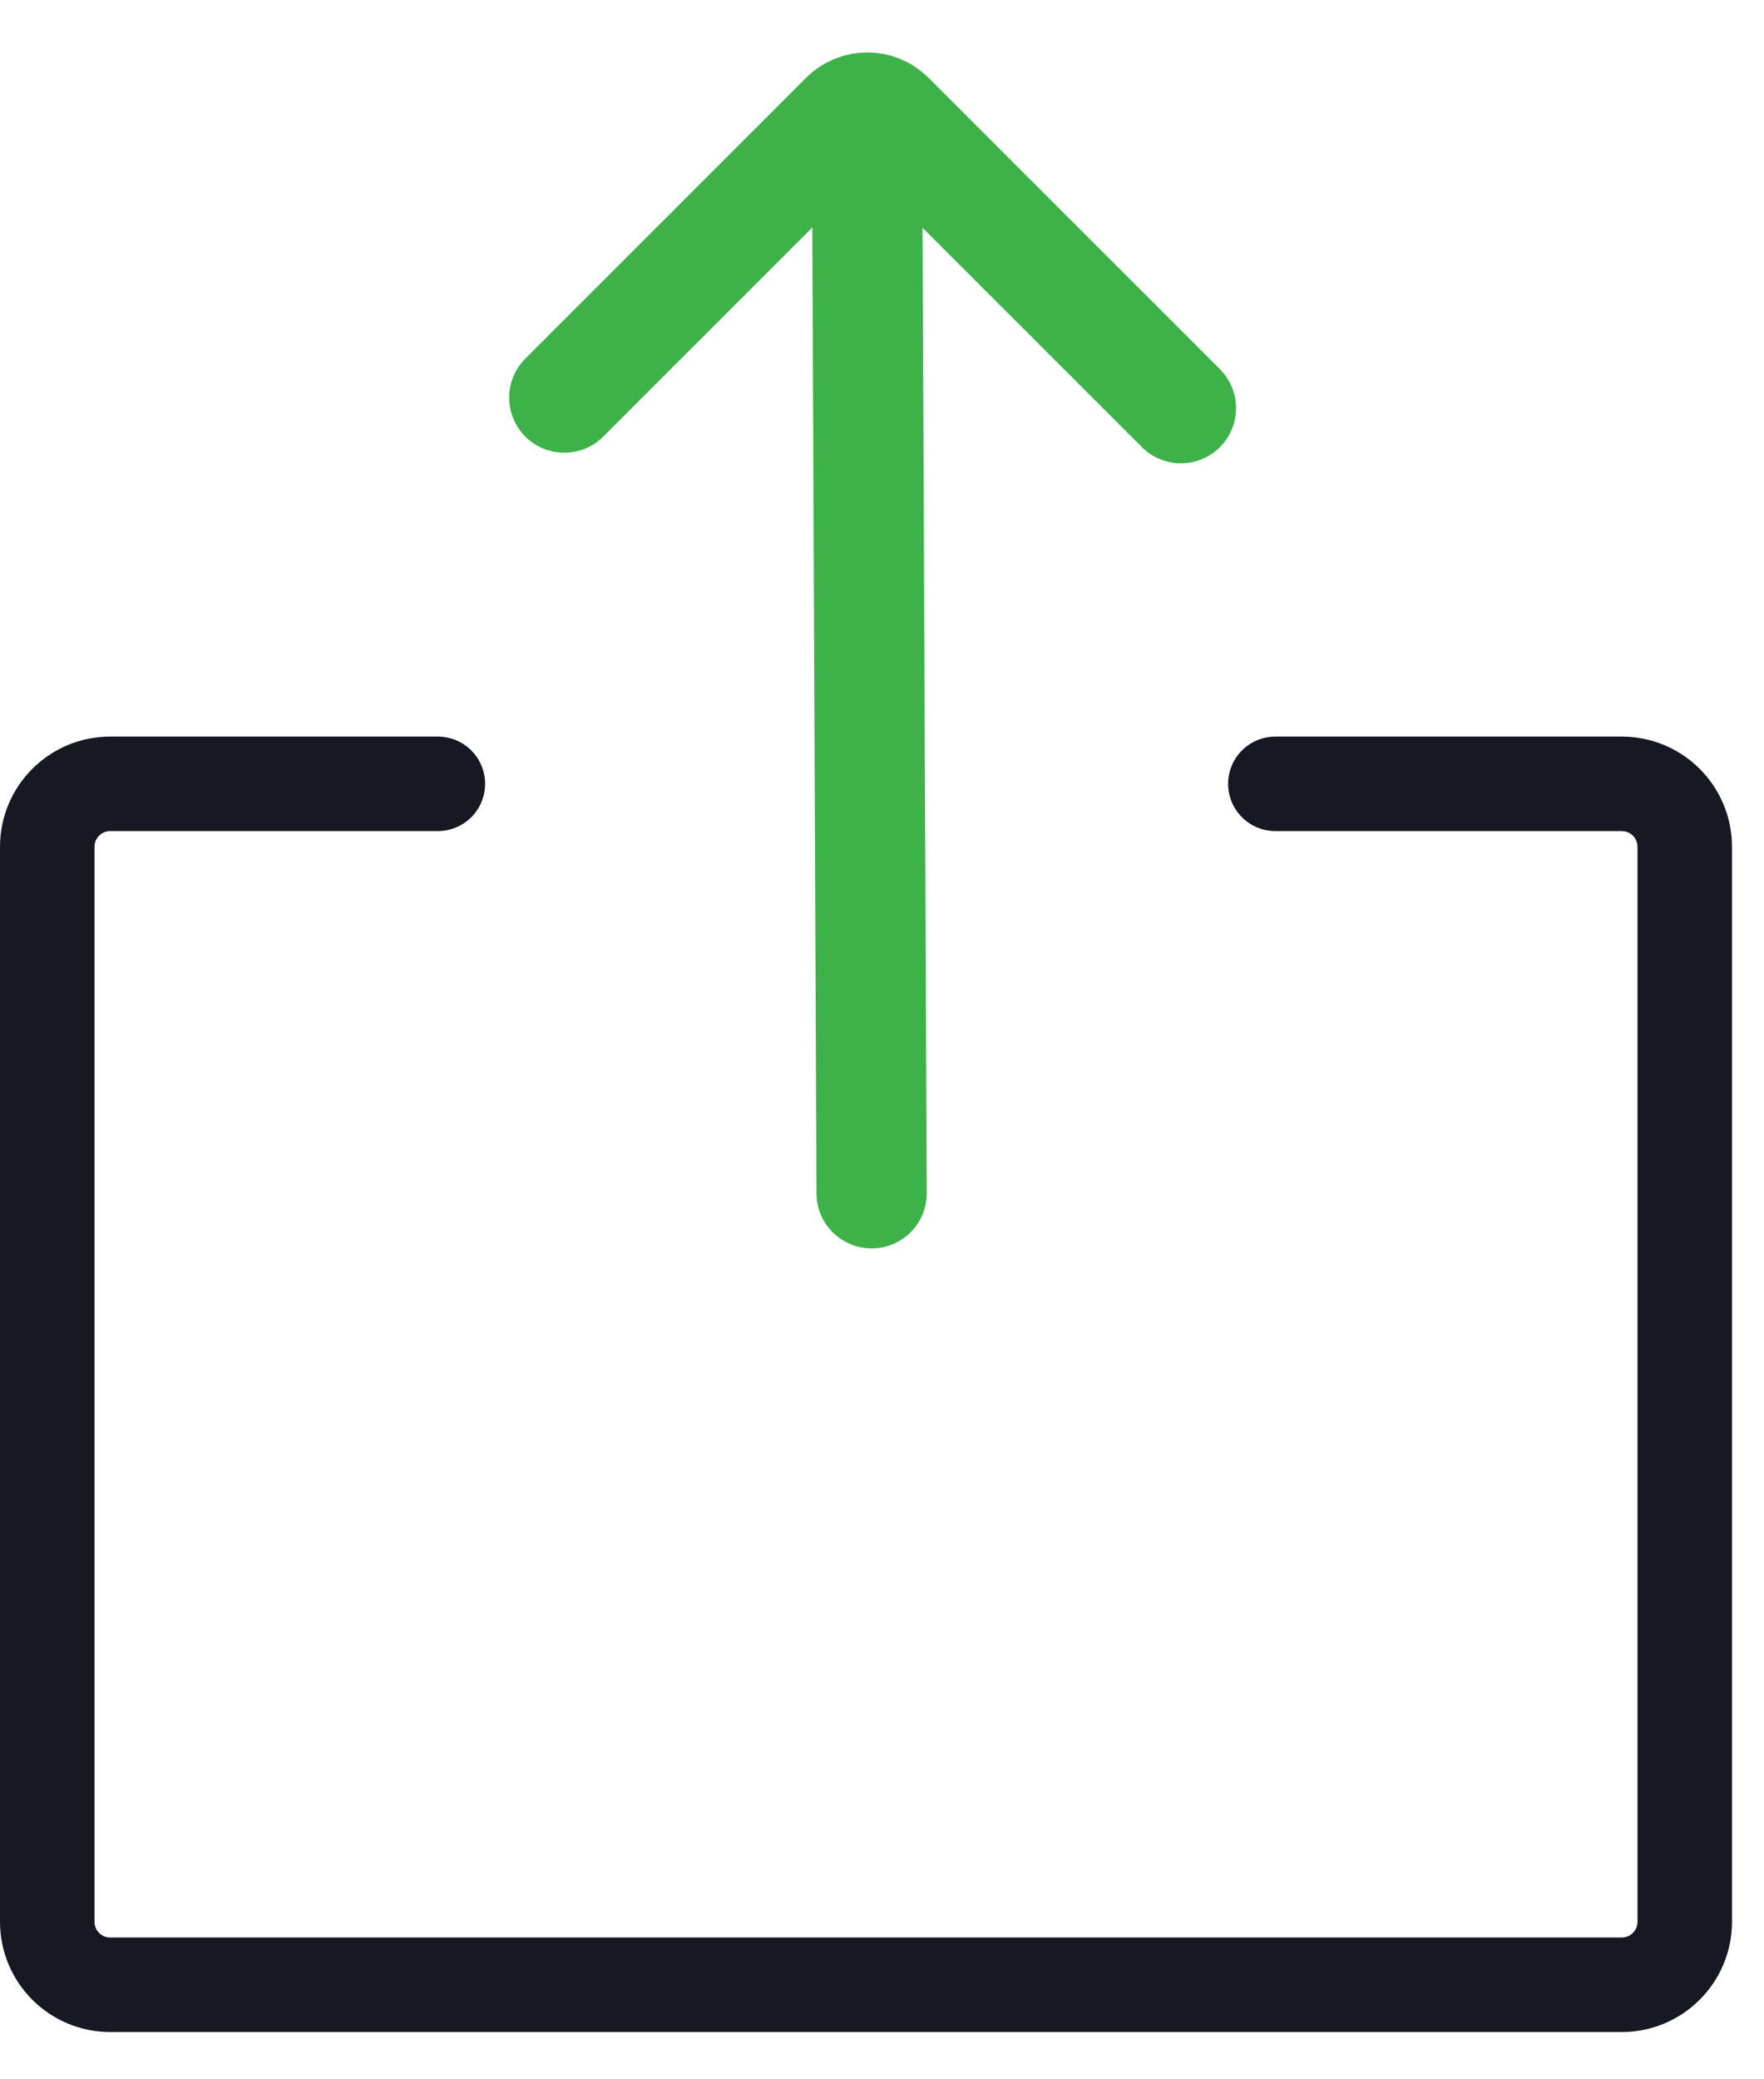 <svg width="28" height="33" viewBox="0 0 28 33" fill="none" xmlns="http://www.w3.org/2000/svg">
<path d="M6.95 12.44H1.75C1.198 12.44 0.75 12.887 0.75 13.44V30.5C0.75 31.052 1.198 31.5 1.75 31.5H25.742C26.294 31.5 26.742 31.052 26.742 30.5V13.44C26.742 12.887 26.294 12.44 25.742 12.44H20.244" stroke="#161922" stroke-width="1.5" stroke-linecap="round"/>
<path d="M13.835 18.938L13.767 3.233" stroke="#3DB249" stroke-width="1.75" stroke-linecap="round"/>
<path d="M18.745 6.478L14.12 1.854C13.925 1.658 13.608 1.658 13.413 1.854L8.957 6.31" stroke="#3DB249" stroke-width="1.75" stroke-linecap="round"/>
</svg>
